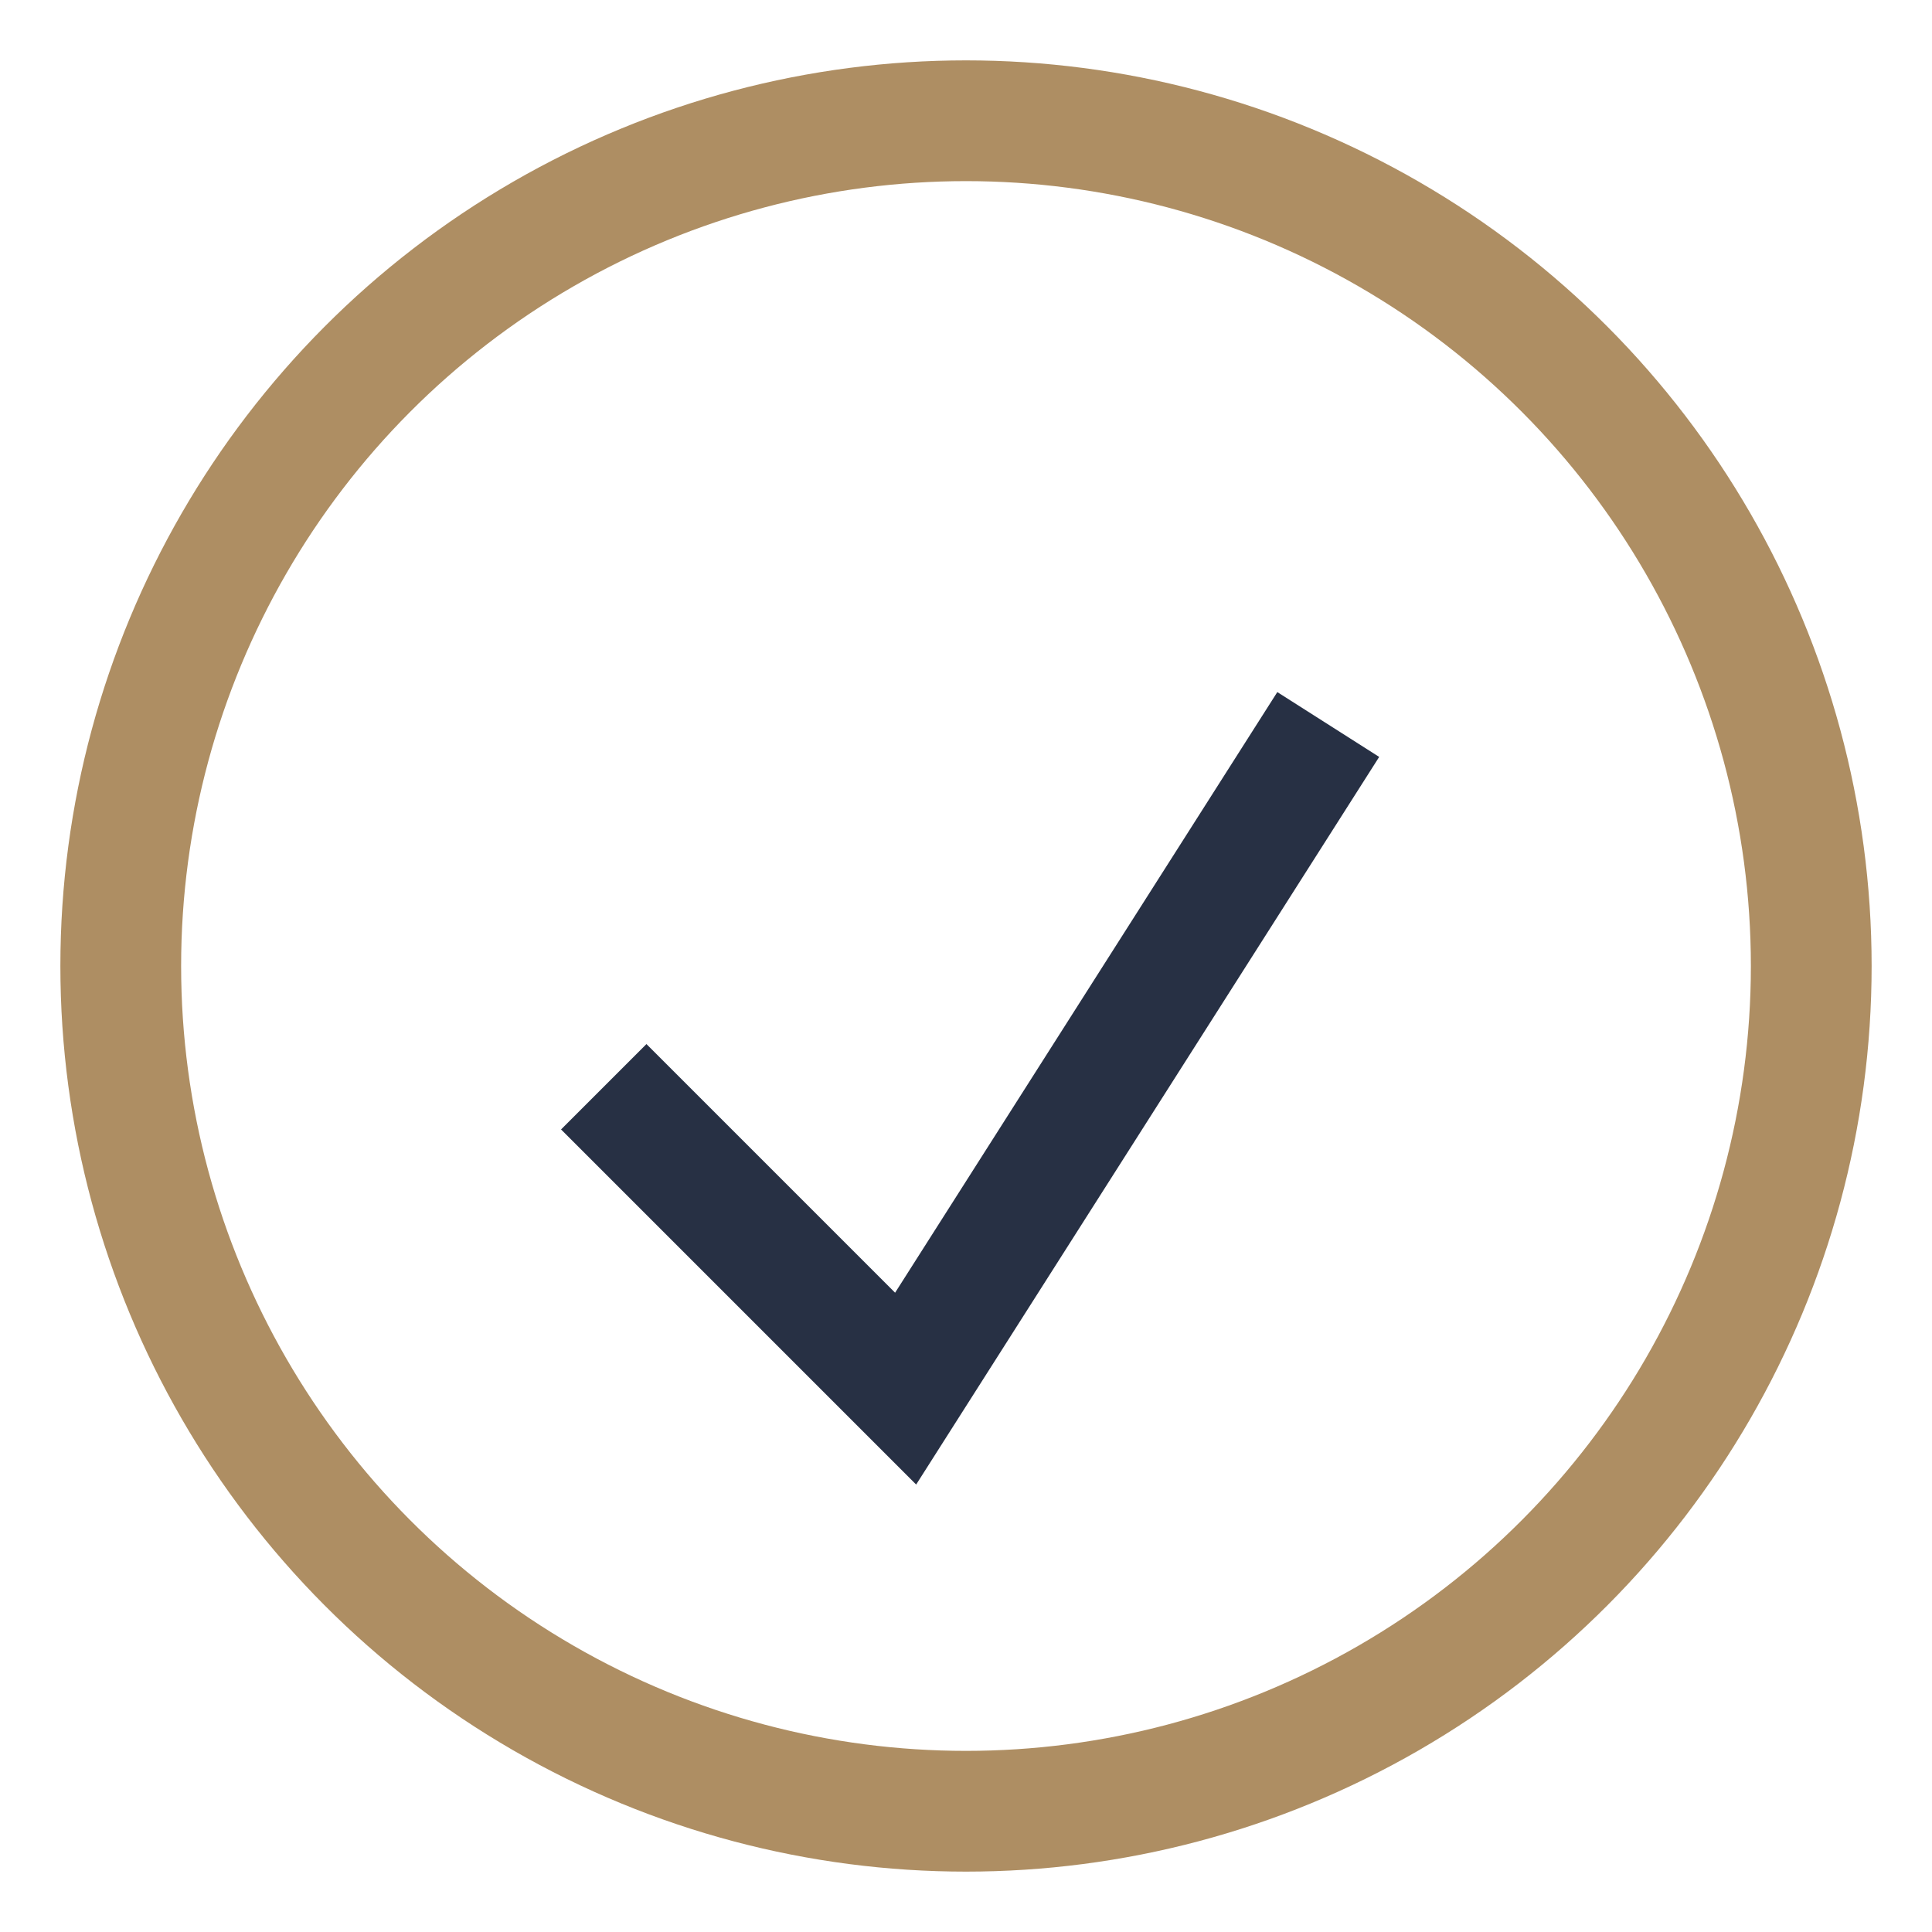 <?xml version="1.0" encoding="UTF-8"?>
<svg xmlns="http://www.w3.org/2000/svg" width="32" height="32" viewBox="0 0 32 32"><circle cx="16" cy="16" r="14" fill="none" stroke="#AE8E63" stroke-width="2"/><polyline points="10,18 15,23 22,12" fill="none" stroke="#273044" stroke-width="2"/></svg>